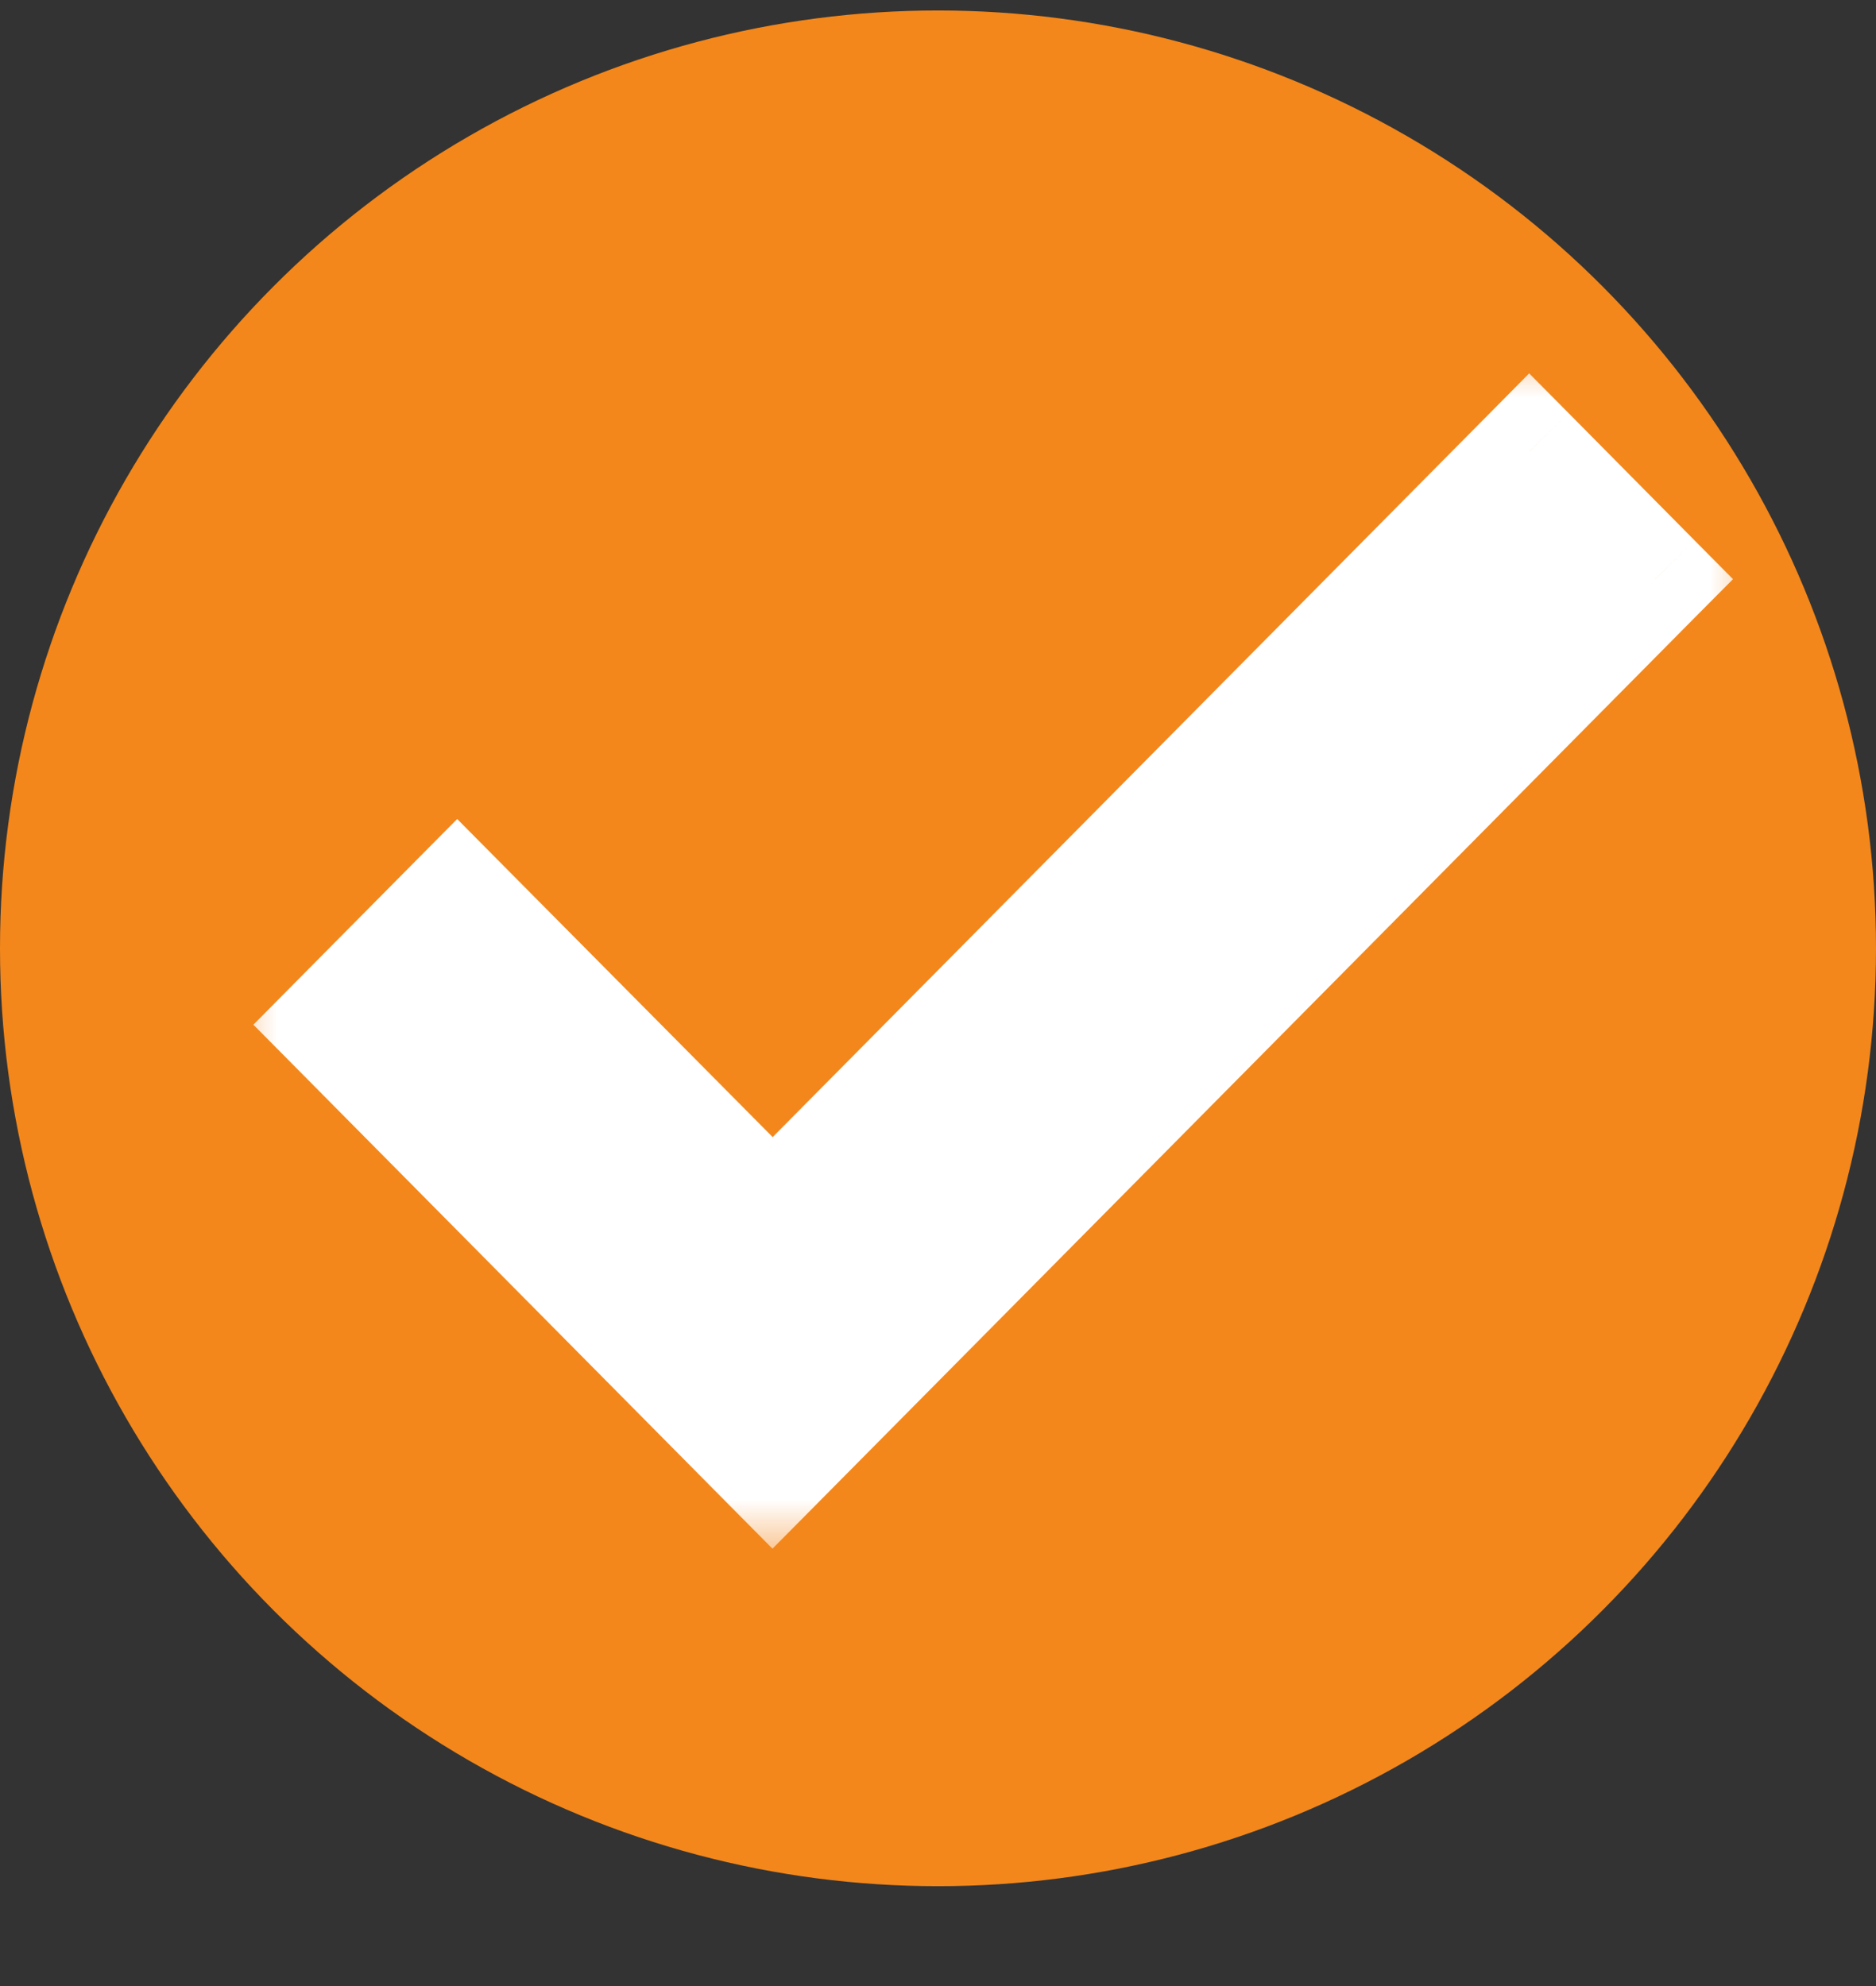 <svg xmlns="http://www.w3.org/2000/svg" width="17" height="18" viewBox="0 0 17 18" fill="none">
  <rect x="0" y="0" width="17" height="18" fill="#333333" stroke="none"/>
  <circle cx="8.5" cy="8.595" r="8.5" fill="#F3871B"/>
  <mask id="path-2-outside-1_222_2839" maskUnits="userSpaceOnUse" x="2" y="3.095" width="14" height="11" fill="black">
    <rect fill="white" x="2" y="3.095" width="14" height="11"/>
    <path d="M7 13.326L3 9.287L4.143 8.134L7.001 11.016L7 11.018L13.857 4.095L15 5.249L8.143 12.172L7.001 13.325L7 13.326Z"/>
  </mask>
  <path d="M7 13.326L3 9.287L4.143 8.134L7.001 11.016L7 11.018L13.857 4.095L15 5.249L8.143 12.172L7.001 13.325L7 13.326Z" fill="white"/>
  <path d="M7 13.326L6.645 13.678L7 14.036L7.355 13.678L7 13.326ZM3 9.287L2.645 8.935L2.296 9.287L2.645 9.639L3 9.287ZM4.143 8.134L4.498 7.781L4.143 7.423L3.787 7.782L4.143 8.134ZM7.001 11.016L7.357 11.368L7.705 11.016L7.357 10.664L7.001 11.016ZM13.857 4.095L14.213 3.743L13.857 3.384L13.502 3.743L13.857 4.095ZM15 5.249L15.355 5.6L15.704 5.249L15.355 4.897L15 5.249ZM8.143 12.172L8.498 12.524L8.498 12.524L8.143 12.172ZM7.001 13.325L7.356 13.677L7.356 13.677L7.001 13.325ZM7.356 12.974L3.355 8.935L2.645 9.639L6.645 13.678L7.356 12.974ZM3.355 9.639L4.498 8.485L3.787 7.782L2.645 8.935L3.355 9.639ZM3.788 8.486L6.646 11.368L7.357 10.664L4.498 7.781L3.788 8.486ZM6.646 10.665L6.645 10.666L7.356 11.37L7.357 11.368L6.646 10.665ZM7.356 11.37L14.213 4.447L13.502 3.743L6.645 10.666L7.356 11.37ZM13.502 4.447L14.645 5.6L15.355 4.897L14.213 3.743L13.502 4.447ZM14.645 4.897L7.788 11.82L8.498 12.524L15.355 5.6L14.645 4.897ZM7.788 11.82L6.646 12.973L7.356 13.677L8.498 12.524L7.788 11.82ZM6.646 12.973L6.645 12.974L7.355 13.678L7.356 13.677L6.646 12.973Z" fill="white" mask="url(#path-2-outside-1_222_2839)"/>
</svg>